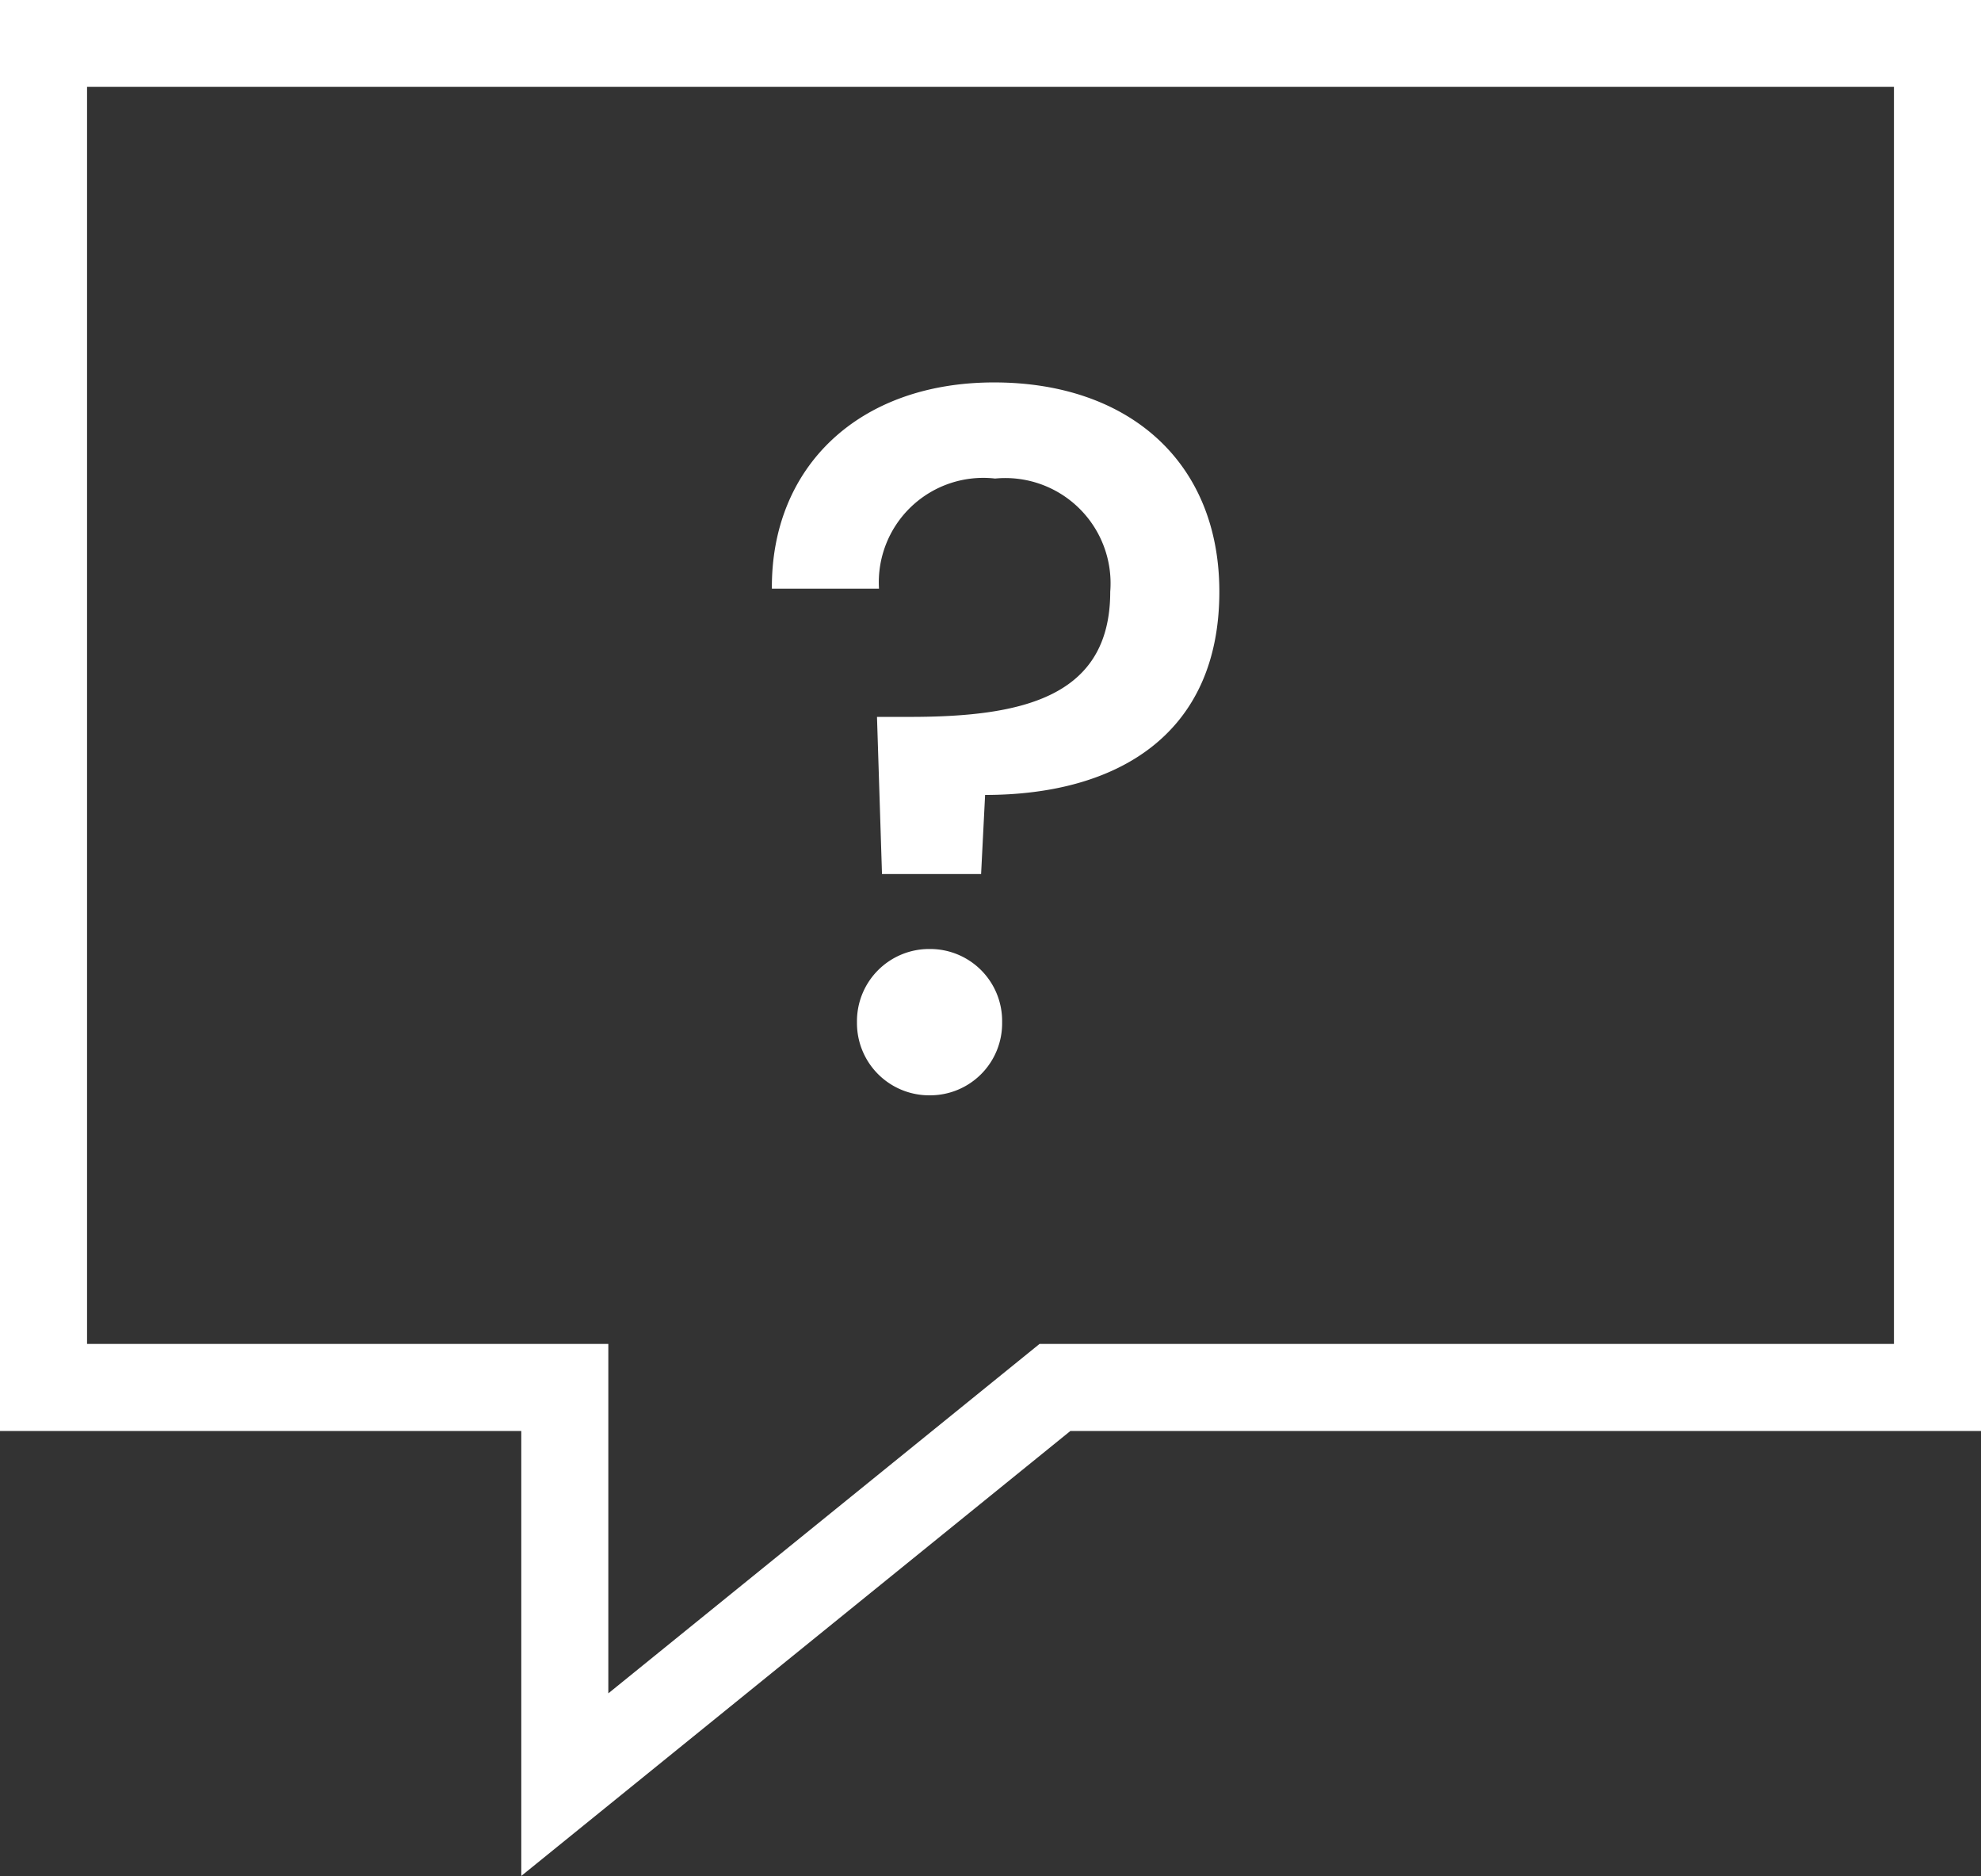 <svg xmlns="http://www.w3.org/2000/svg" width="45.516" height="43.097" viewBox="0 0 45.516 43.097"><rect x="0" y="0" width="45.516" height="43.097" fill="#333333" stroke="none"/><g transform="translate(2015.005 -2732.004)"><g transform="translate(-2014.005 2733.004)"><g transform="translate(0)"><path d="M-1970.489,2733h-43.516v30.876h11.977V2773l11.262-9.124h20.277Z" transform="translate(2014.005 -2733.004)" fill="none" stroke="#fff" stroke-miterlimit="10" stroke-width="2"></path></g></g><path d="M.92-11.477H3.381a2.4,2.4,0,0,1,2.668-2.53,2.418,2.418,0,0,1,2.645,2.6c0,2.415-2,2.875-4.6,2.875H3.335L3.45-4.922H5.727l.092-1.817c3.082,0,5.382-1.426,5.382-4.669,0-2.99-2.093-4.807-5.175-4.807C2.9-16.215.9-14.26.92-11.477ZM6.21-1.518A1.654,1.654,0,0,0,4.554-3.2,1.659,1.659,0,0,0,2.875-1.518,1.659,1.659,0,0,0,4.554.161,1.654,1.654,0,0,0,6.21-1.518Z" transform="translate(-1998.19 2757.004)" fill="#fff"></path></g></svg>